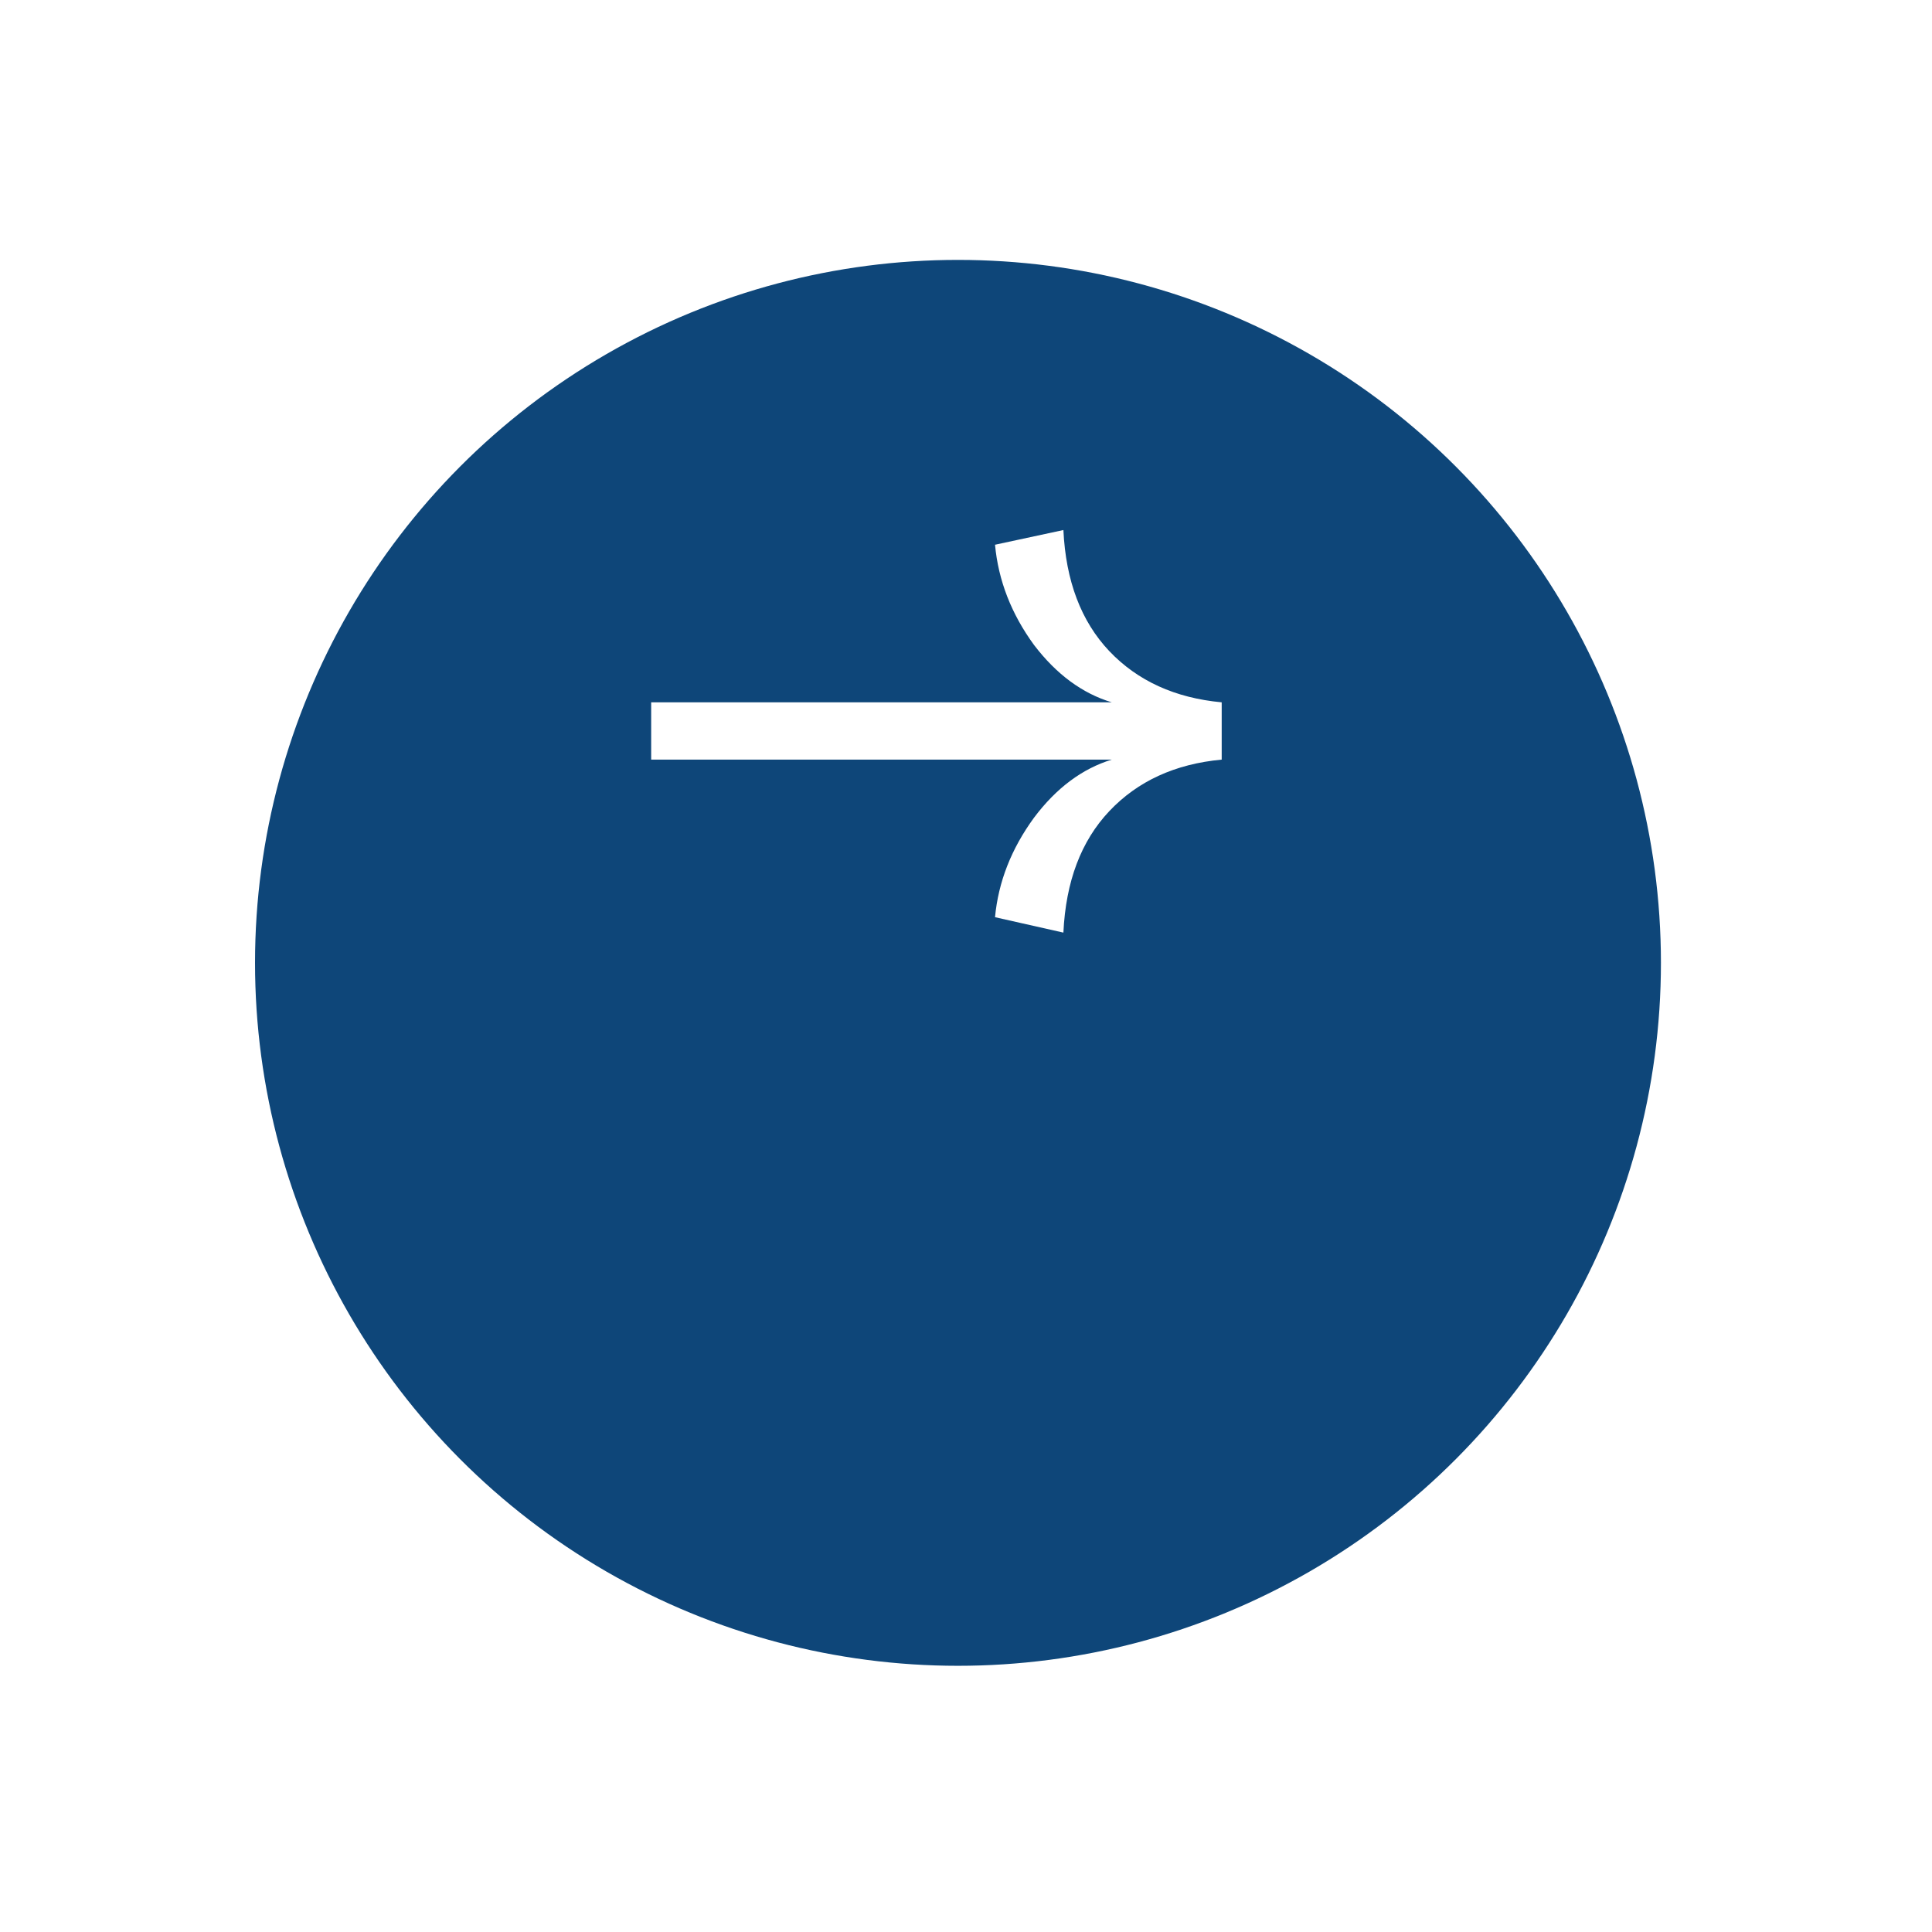 <?xml version="1.0" encoding="UTF-8"?> <svg xmlns="http://www.w3.org/2000/svg" width="46" height="46" viewBox="0 0 46 46" fill="none"><g filter="url(#filter0_d_1120_5908)"><circle cx="22.809" cy="17.103" r="16.737" fill="#0E4679"></circle></g><path d="M25.319 22.205L23.691 21.838C23.77 20.997 24.08 20.207 24.62 19.468C25.149 18.763 25.766 18.302 26.471 18.086H15.504V16.722H26.471C25.771 16.511 25.154 16.057 24.62 15.357C24.08 14.618 23.77 13.822 23.691 12.97L25.319 12.62C25.376 13.831 25.74 14.792 26.411 15.502C27.087 16.213 27.98 16.619 29.088 16.722V18.086C27.98 18.189 27.087 18.598 26.411 19.314C25.74 20.025 25.376 20.988 25.319 22.205Z" fill="white"></path><defs><filter id="filter0_d_1120_5908" x="0.251" y="0.366" width="45.118" height="45.117" filterUnits="userSpaceOnUse" color-interpolation-filters="sRGB"><feFlood flood-opacity="0" result="BackgroundImageFix"></feFlood><feColorMatrix in="SourceAlpha" type="matrix" values="0 0 0 0 0 0 0 0 0 0 0 0 0 0 0 0 0 0 127 0" result="hardAlpha"></feColorMatrix><feOffset dy="5.822"></feOffset><feGaussianBlur stdDeviation="2.911"></feGaussianBlur><feComposite in2="hardAlpha" operator="out"></feComposite><feColorMatrix type="matrix" values="0 0 0 0 0 0 0 0 0 0 0 0 0 0 0 0 0 0 0.1 0"></feColorMatrix><feBlend mode="normal" in2="BackgroundImageFix" result="effect1_dropShadow_1120_5908"></feBlend><feBlend mode="normal" in="SourceGraphic" in2="effect1_dropShadow_1120_5908" result="shape"></feBlend></filter></defs></svg> 